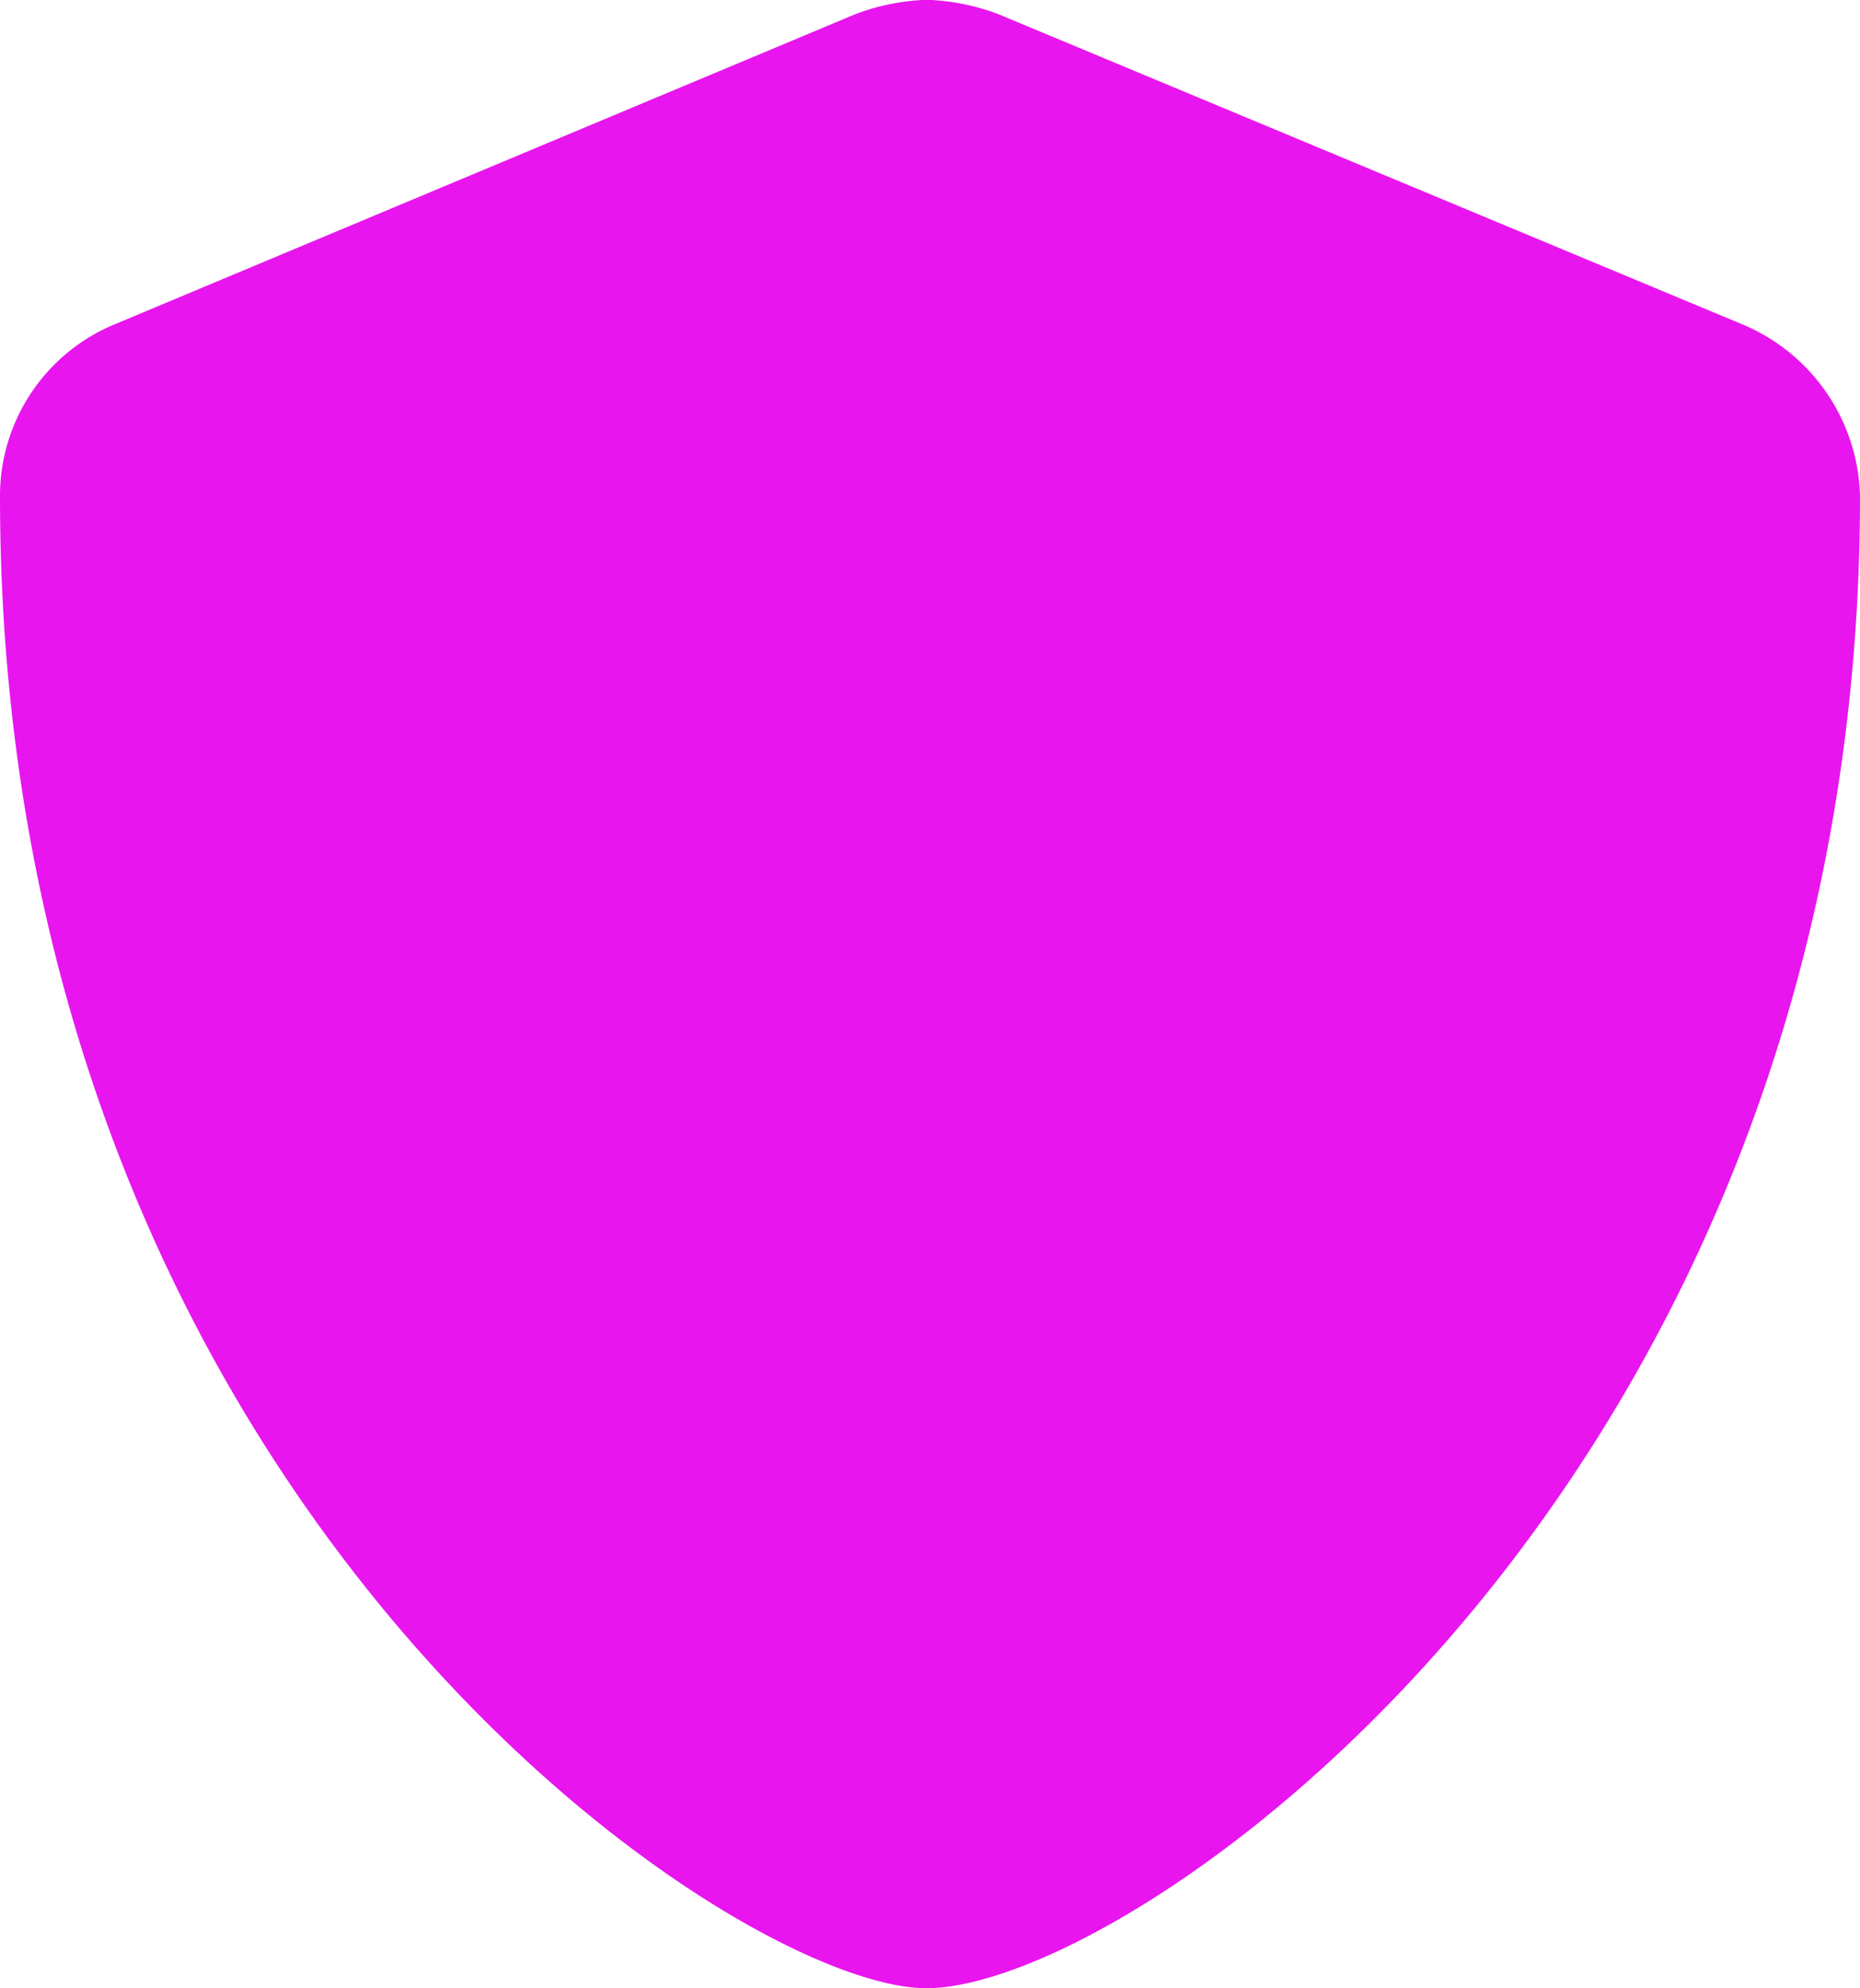 <svg xmlns="http://www.w3.org/2000/svg" width="28.125" height="30.052" viewBox="0 0 28.125 30.052"><path d="M29.063-18.8C29.063-3.908,18.111,3.75,14.947,3.75,12.006,3.75.938-3.674.938-18.8A2.806,2.806,0,0,1,2.672-21.4l11.2-4.688a3.359,3.359,0,0,1,1.08-.217,3.367,3.367,0,0,1,1.082.217L27.282-21.4A2.889,2.889,0,0,1,29.063-18.8Z" transform="translate(-0.938 26.302)" fill="#e815ef"/></svg>